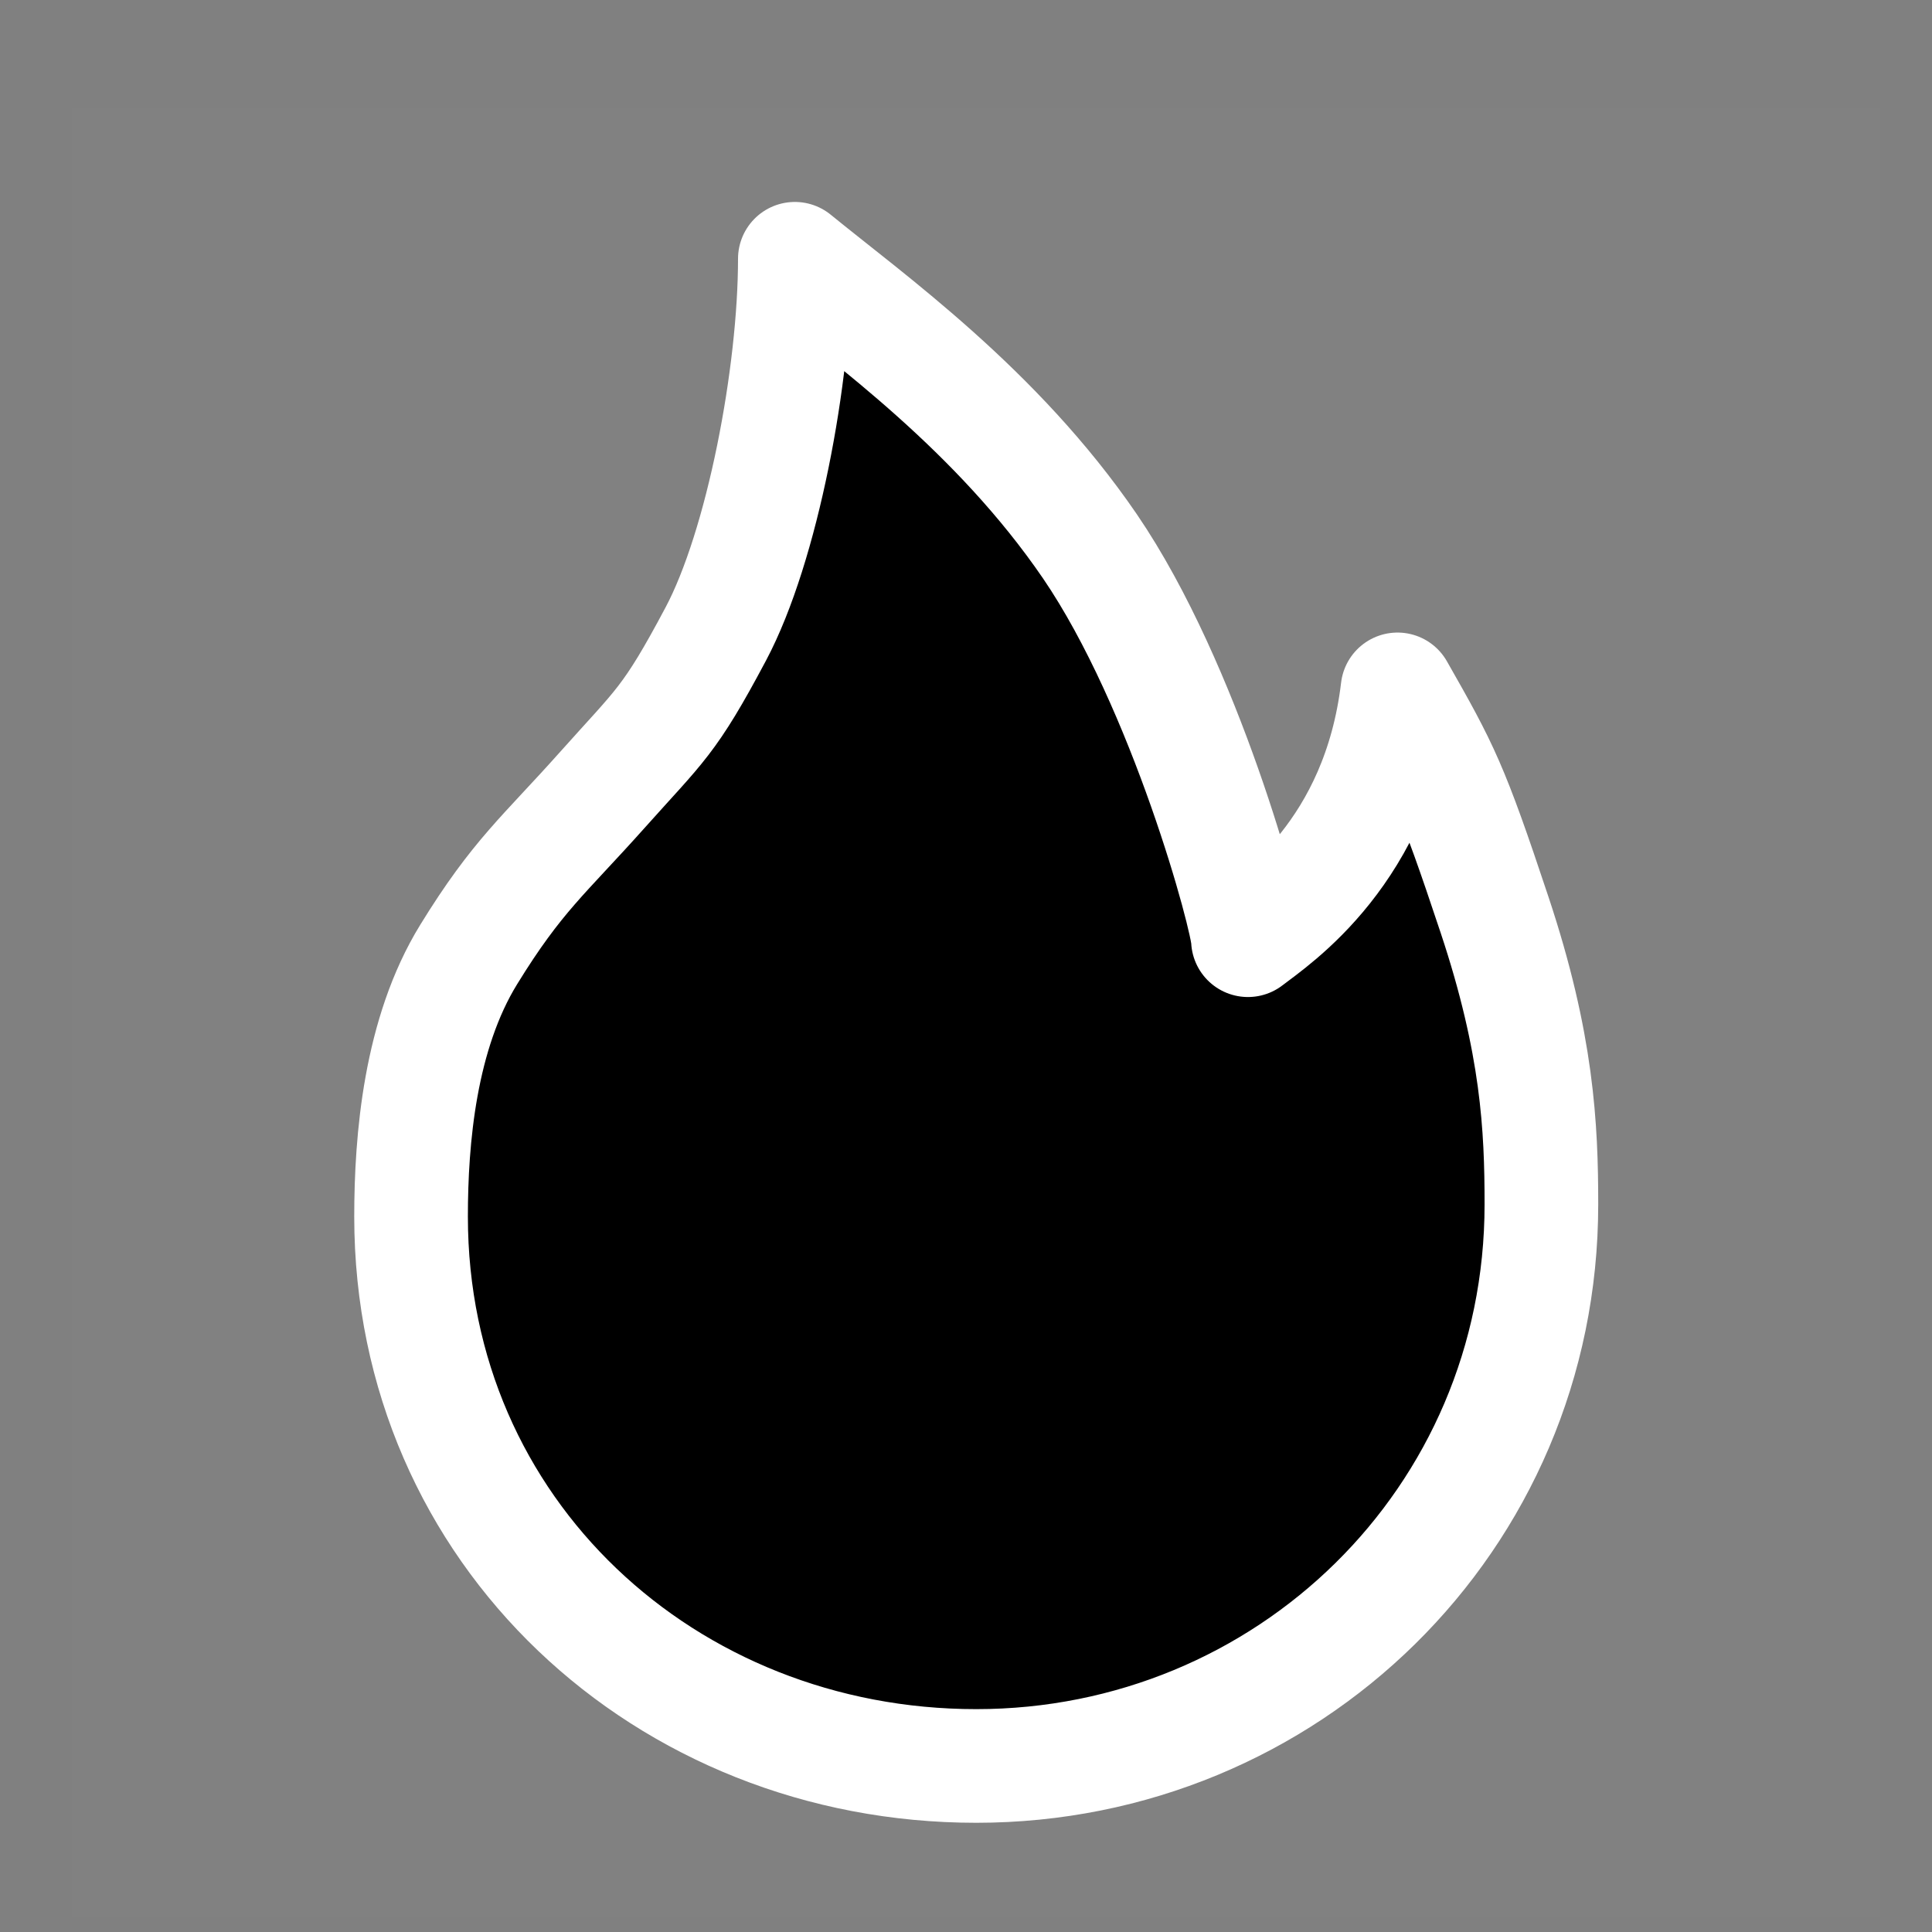 <?xml version="1.0" encoding="UTF-8"?> <svg xmlns="http://www.w3.org/2000/svg" width="17" height="17" viewBox="0 0 17 17" fill="none"><rect x="0" y="0" width="17" height="17" fill="#808080" stroke="none"/> <path d="M0.633 0.951H16.547V16.865H0.633V0.951Z" fill="white" fill-opacity="0.01"></path> <path d="M8.59 15.539C11.321 15.539 13.563 13.376 13.563 10.598C13.563 9.917 13.529 9.186 13.151 8.05C12.773 6.914 12.697 6.768 12.297 6.066C12.127 7.498 11.213 8.094 10.981 8.273C10.981 8.087 10.429 6.036 9.591 4.808C8.768 3.604 7.65 2.813 6.994 2.277C6.994 3.295 6.708 4.808 6.298 5.579C5.888 6.35 5.811 6.378 5.299 6.952C4.787 7.526 4.552 7.703 4.124 8.399C3.695 9.096 3.617 10.023 3.617 10.705C3.617 13.482 5.86 15.539 8.59 15.539Z" fill="black" stroke="white" stroke-linejoin="round"></path> </svg> 